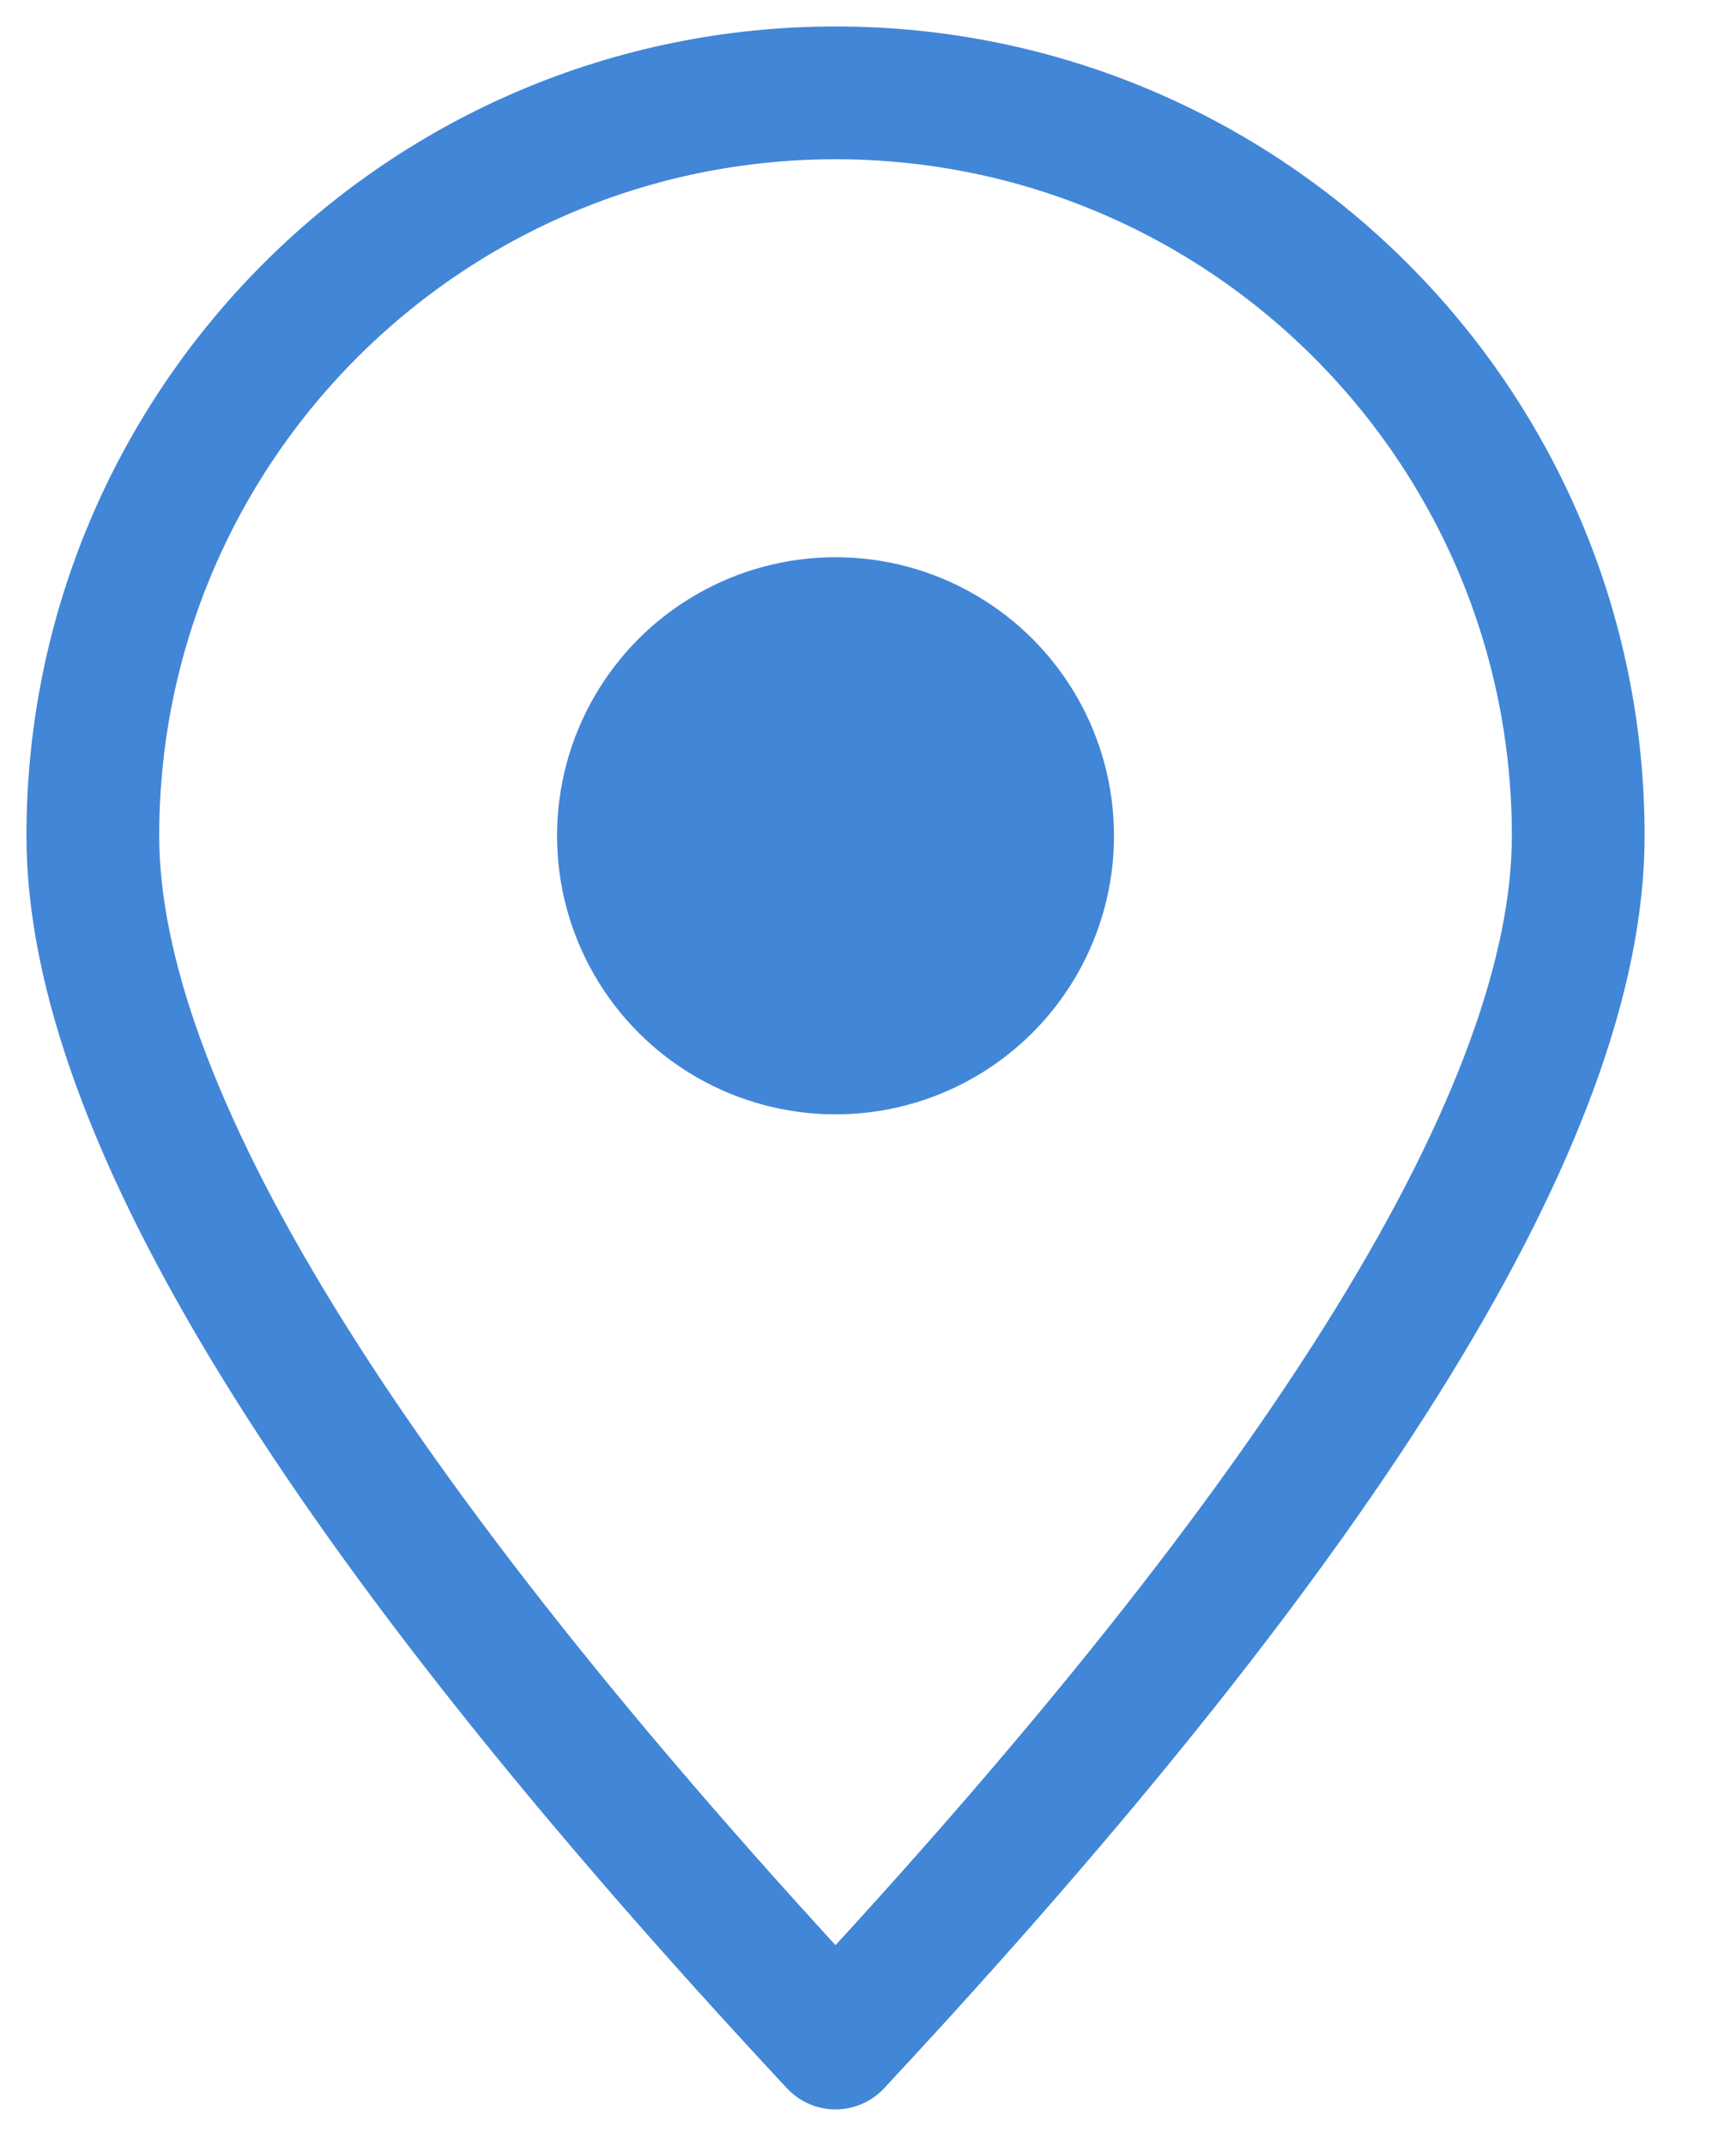<svg xmlns="http://www.w3.org/2000/svg" width="17" height="21" viewBox="0 0 17 21">
    <g fill="none" fill-rule="evenodd">
        <circle cx="8.182" cy="8.182" r="2.727" fill="#4286D7" fill-rule="nonzero"/>
        <path stroke="#4286D7" stroke-linecap="round" stroke-linejoin="round" stroke-width="1.3" d="M8.182 20c4.848-5.2 7.273-9.14 7.273-11.818 0-4.017-3.257-7.273-7.273-7.273C4.165.91.909 4.165.909 8.182.91 10.86 3.333 14.8 8.182 20z"/>
    </g>
</svg>
